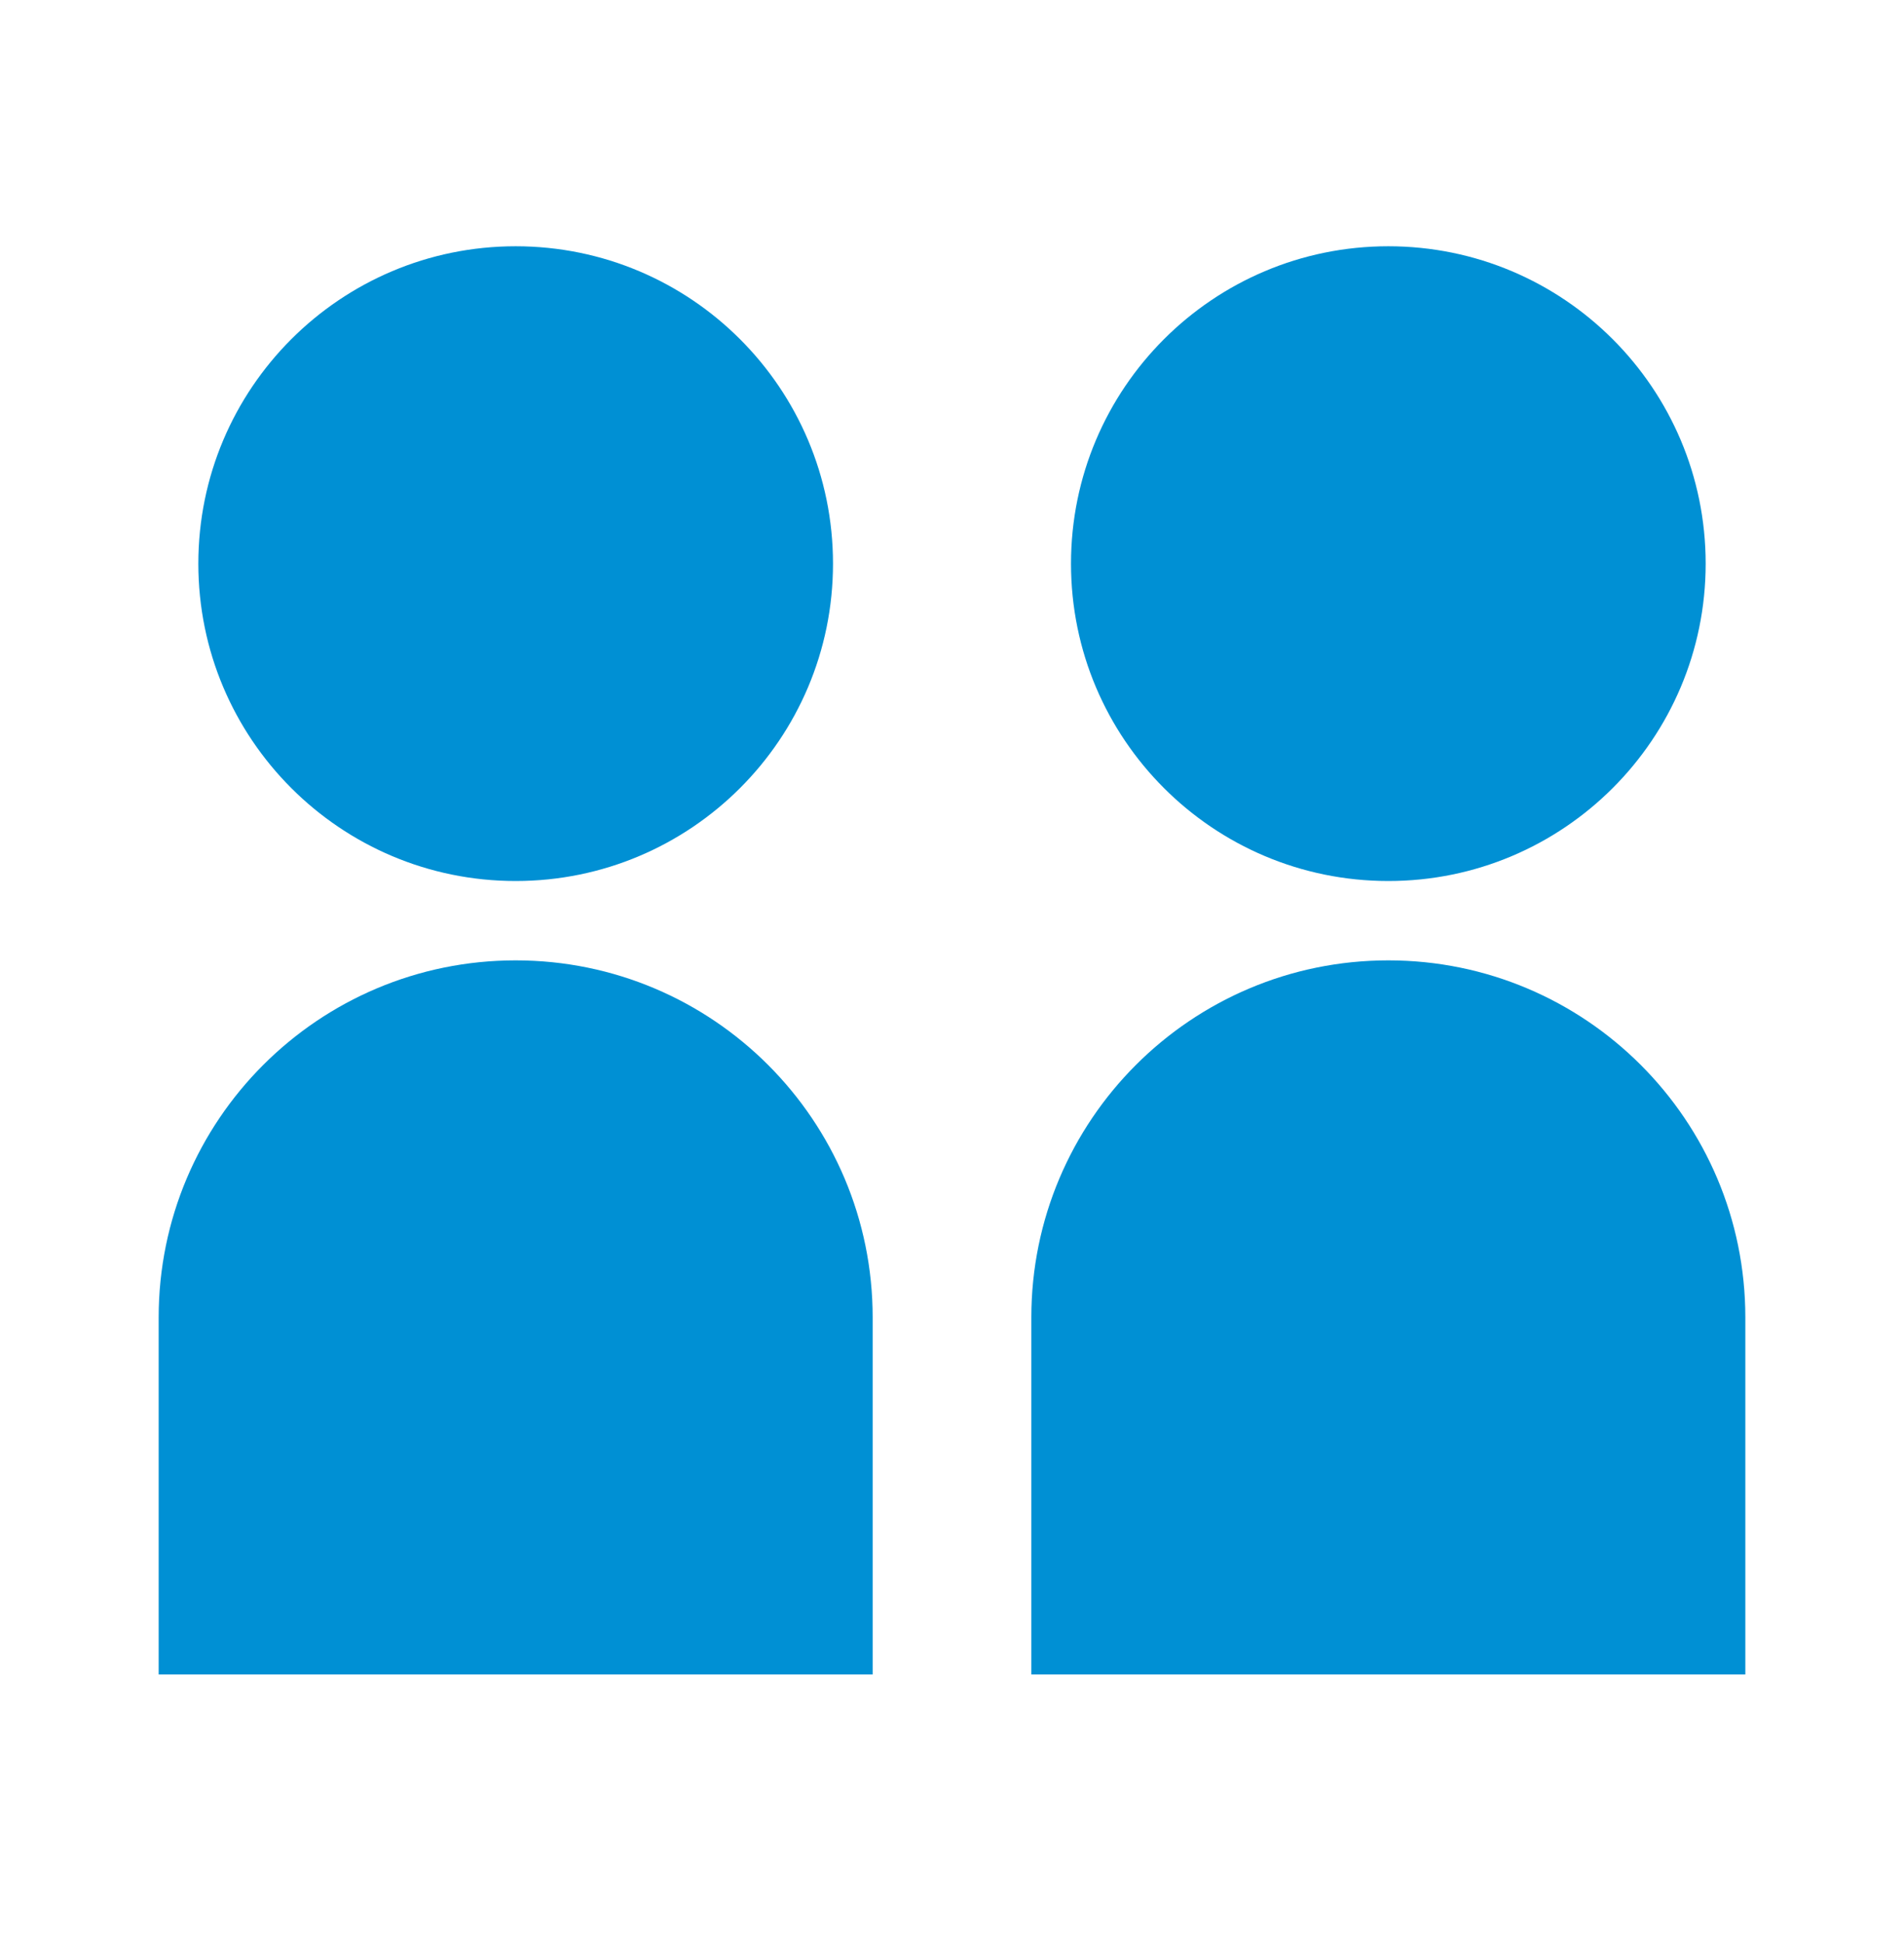 <svg width="48" height="49" viewBox="0 0 48 49" fill="none" xmlns="http://www.w3.org/2000/svg">
<path d="M5 14.207C5 18.625 8.582 22.206 13 22.206C17.418 22.206 21 18.625 21 14.207C21 9.788 17.418 6.207 13 6.207C8.582 6.207 5 9.788 5 14.207ZM4 42.206V33.206C4 28.236 8.029 24.206 13 24.206C17.971 24.206 22 28.236 22 33.206V42.206H4ZM35 22.206C30.582 22.206 27 18.625 27 14.207C27 9.788 30.582 6.207 35 6.207C39.418 6.207 43 9.788 43 14.207C43 18.625 39.418 22.206 35 22.206ZM26 42.206V33.206C26 28.236 30.029 24.206 35 24.206C39.971 24.206 44 28.236 44 33.206V42.206H26Z" fill="#0090D4"/>
</svg>
